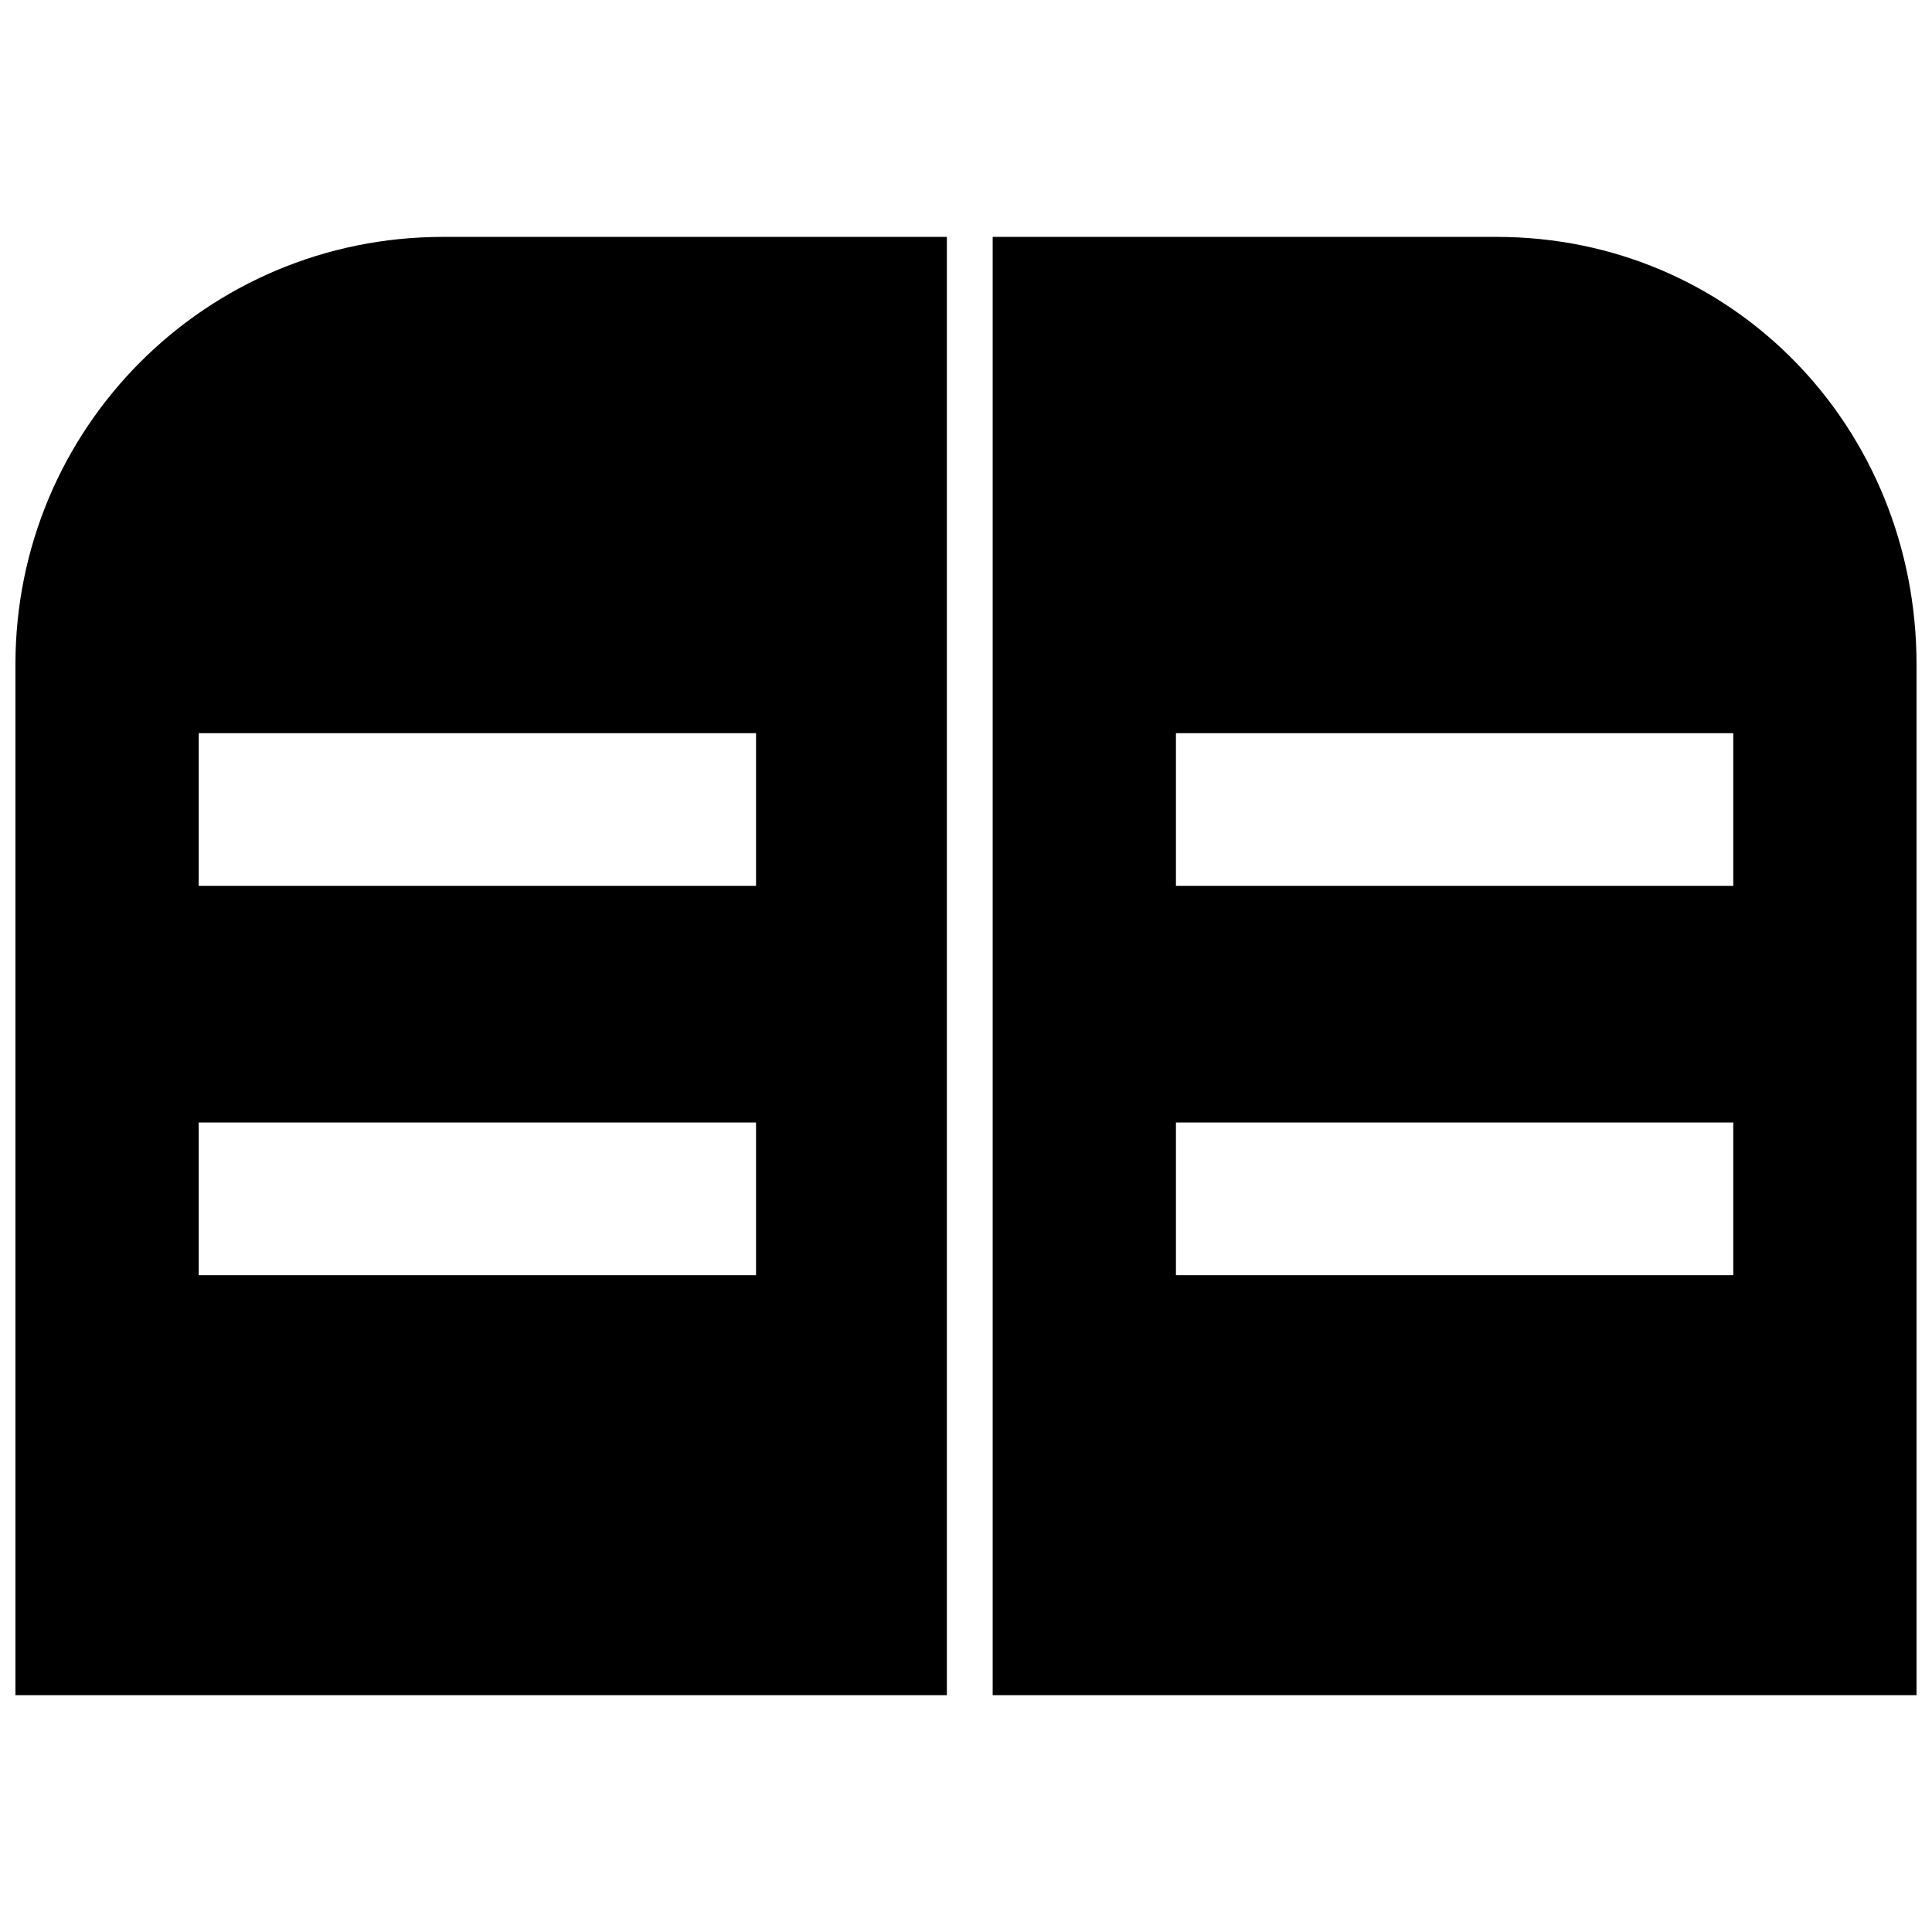 <?xml version="1.0" encoding="UTF-8"?>
<!-- The Best Svg Icon site in the world: iconSvg.co, Visit us! https://iconsvg.co -->
<svg width="800px" height="800px" version="1.1" viewBox="144 144 512 512" xmlns="http://www.w3.org/2000/svg">
 <defs>
  <clipPath id="b">
   <path d="m407 206h244.9v388h-244.9z"/>
  </clipPath>
  <clipPath id="a">
   <path d="m148.09 206h246.91v388h-246.91z"/>
  </clipPath>
 </defs>
 <g>
  <g clip-path="url(#b)">
   <path d="m407.08 593.23h244.82v-273.15c0-62.723-48.559-113.3-111.29-113.3h-133.54v386.46zm48.559-214.47h147.7v-40.465h-147.7zm0 103.19h147.7v-40.465h-147.7z" fill-rule="evenodd"/>
  </g>
  <g clip-path="url(#a)">
   <path d="m394.94 593.23h-246.85v-273.15c0-62.723 50.582-113.3 113.3-113.3h133.54v386.46zm-50.582-214.47h-147.7v-40.465h147.7zm0 103.19h-147.7v-40.465h147.7z" fill-rule="evenodd"/>
  </g>
 </g>
</svg>